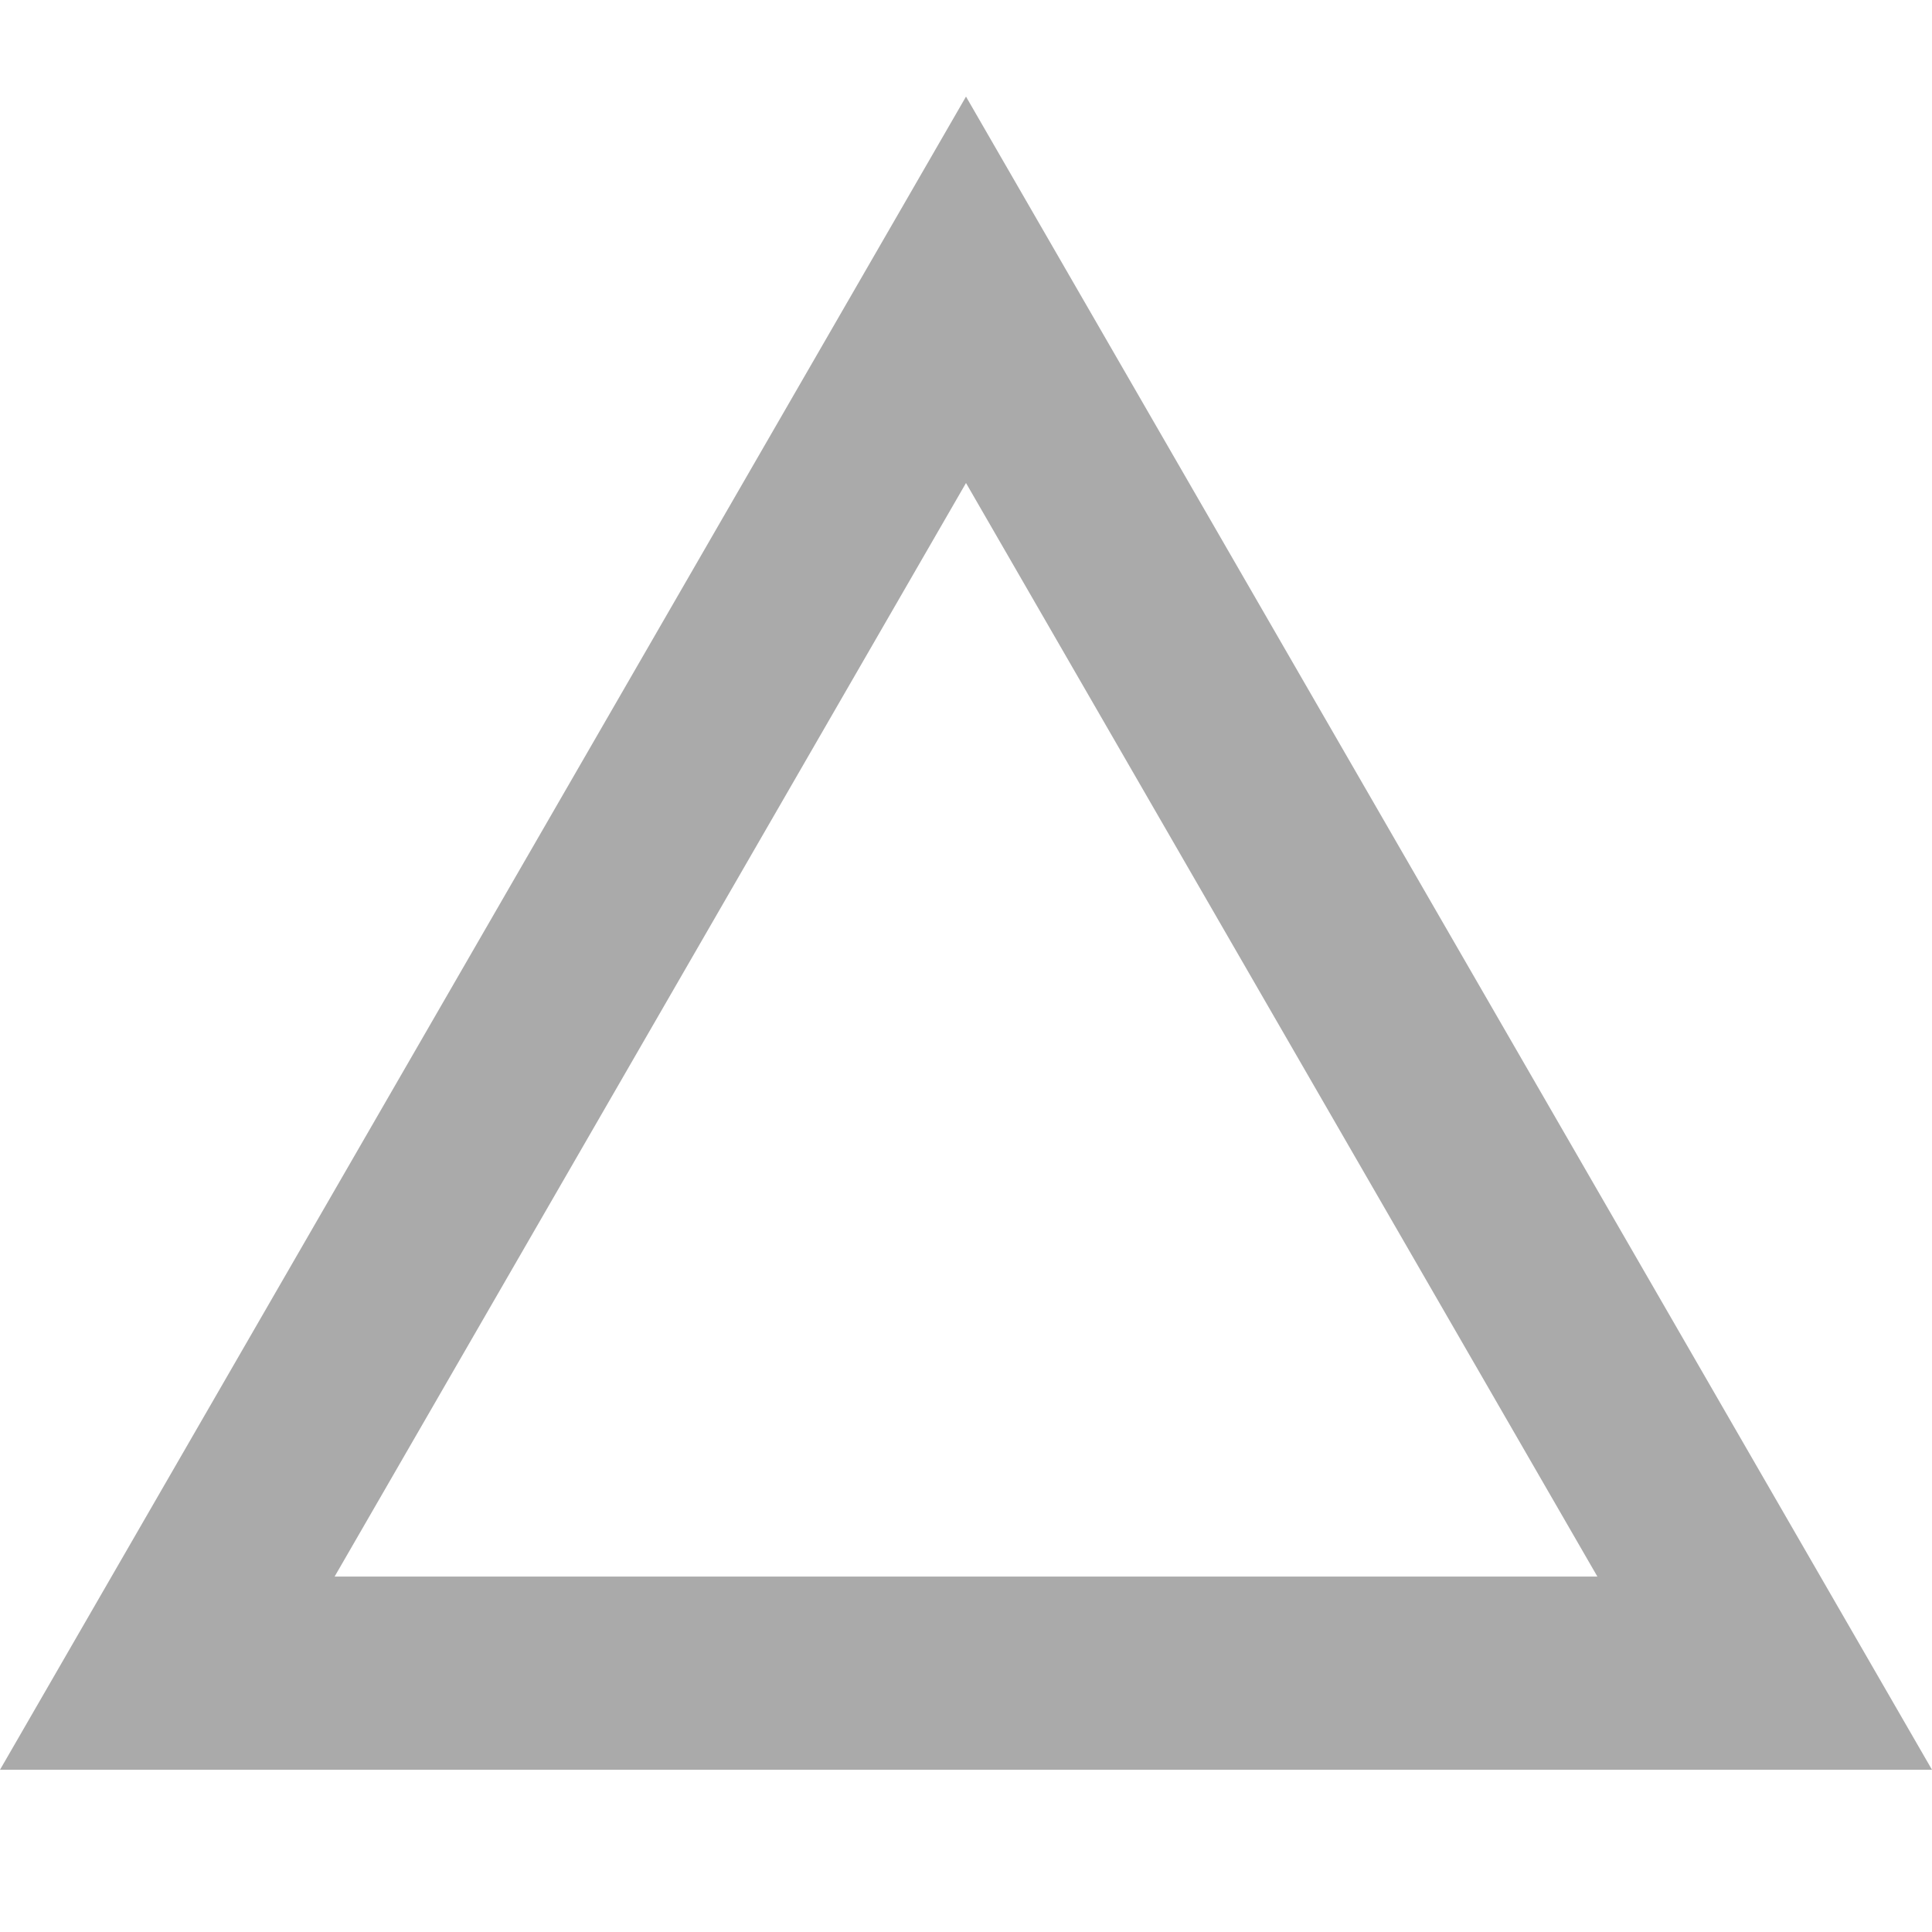 <svg width="40" height="40" viewBox="0 0 40 40" fill="none" xmlns="http://www.w3.org/2000/svg">
<path fill-rule="evenodd" clip-rule="evenodd" d="M20 2L0 36.641H40L20 2ZM20 10L6.928 32.641H33.072L20 10Z" fill="#AAAAAA"/>
</svg>
